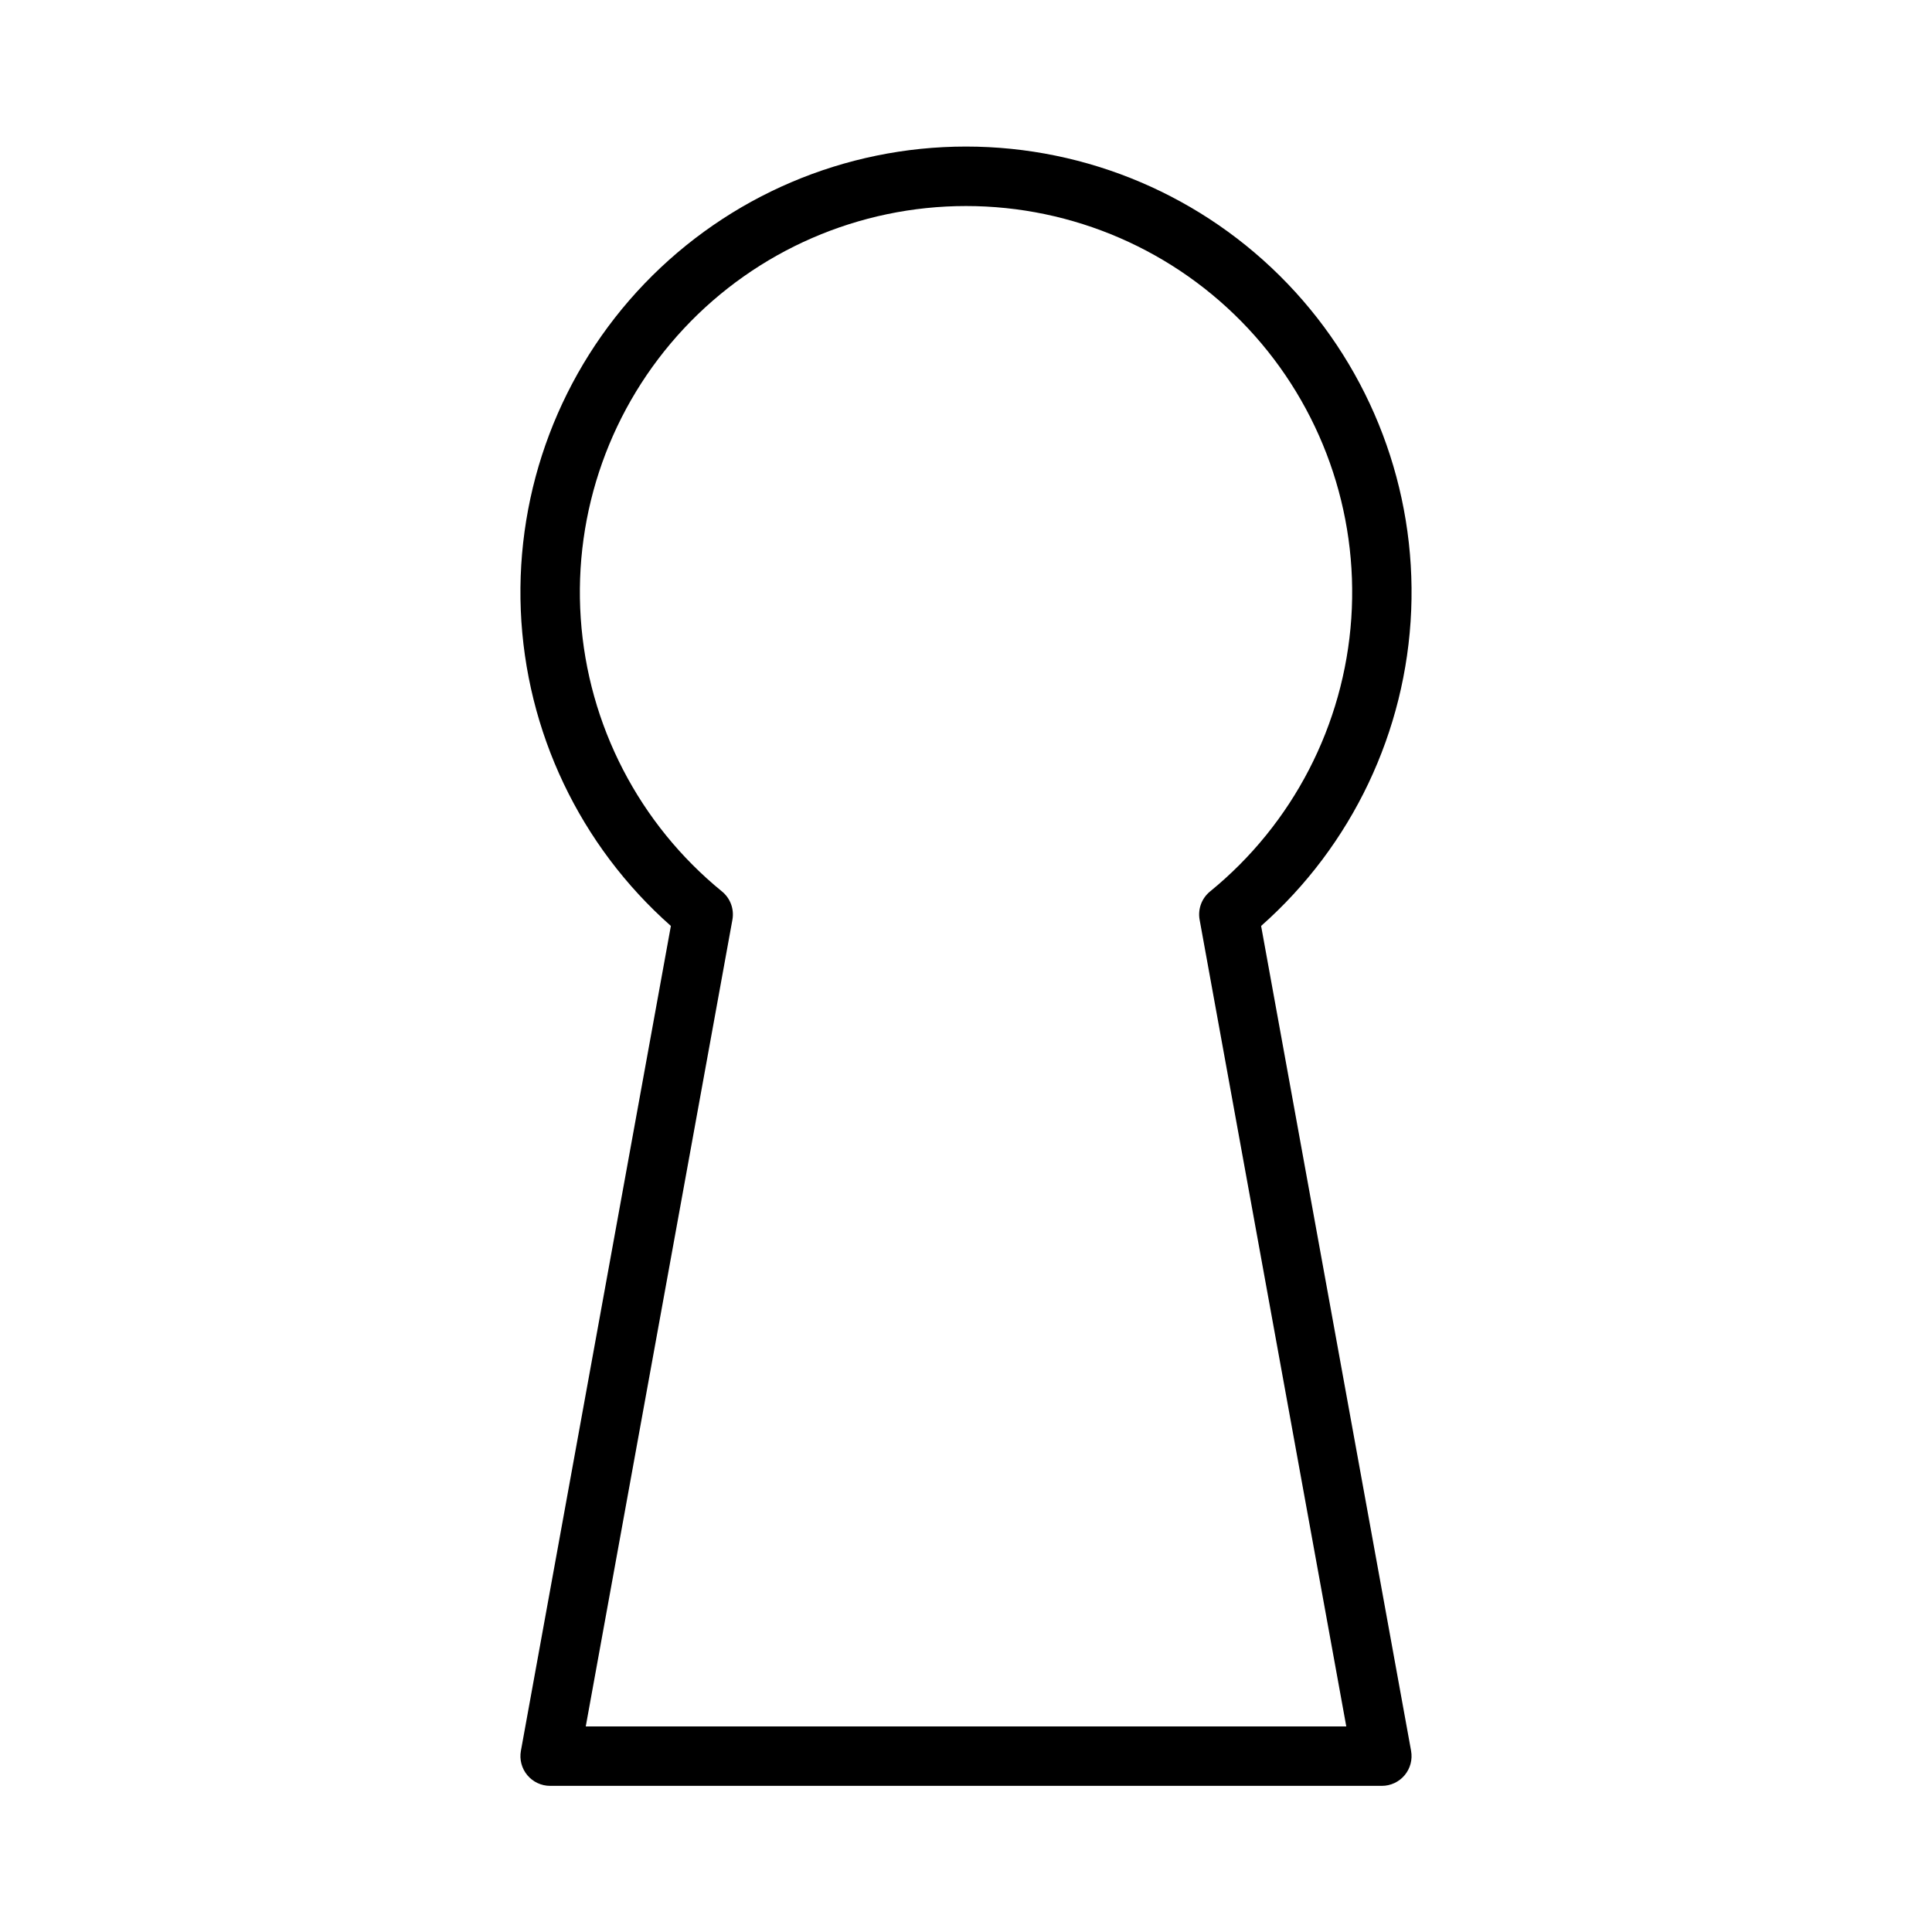 <?xml version="1.0" encoding="UTF-8"?>
<!-- Uploaded to: SVG Repo, www.svgrepo.com, Generator: SVG Repo Mixer Tools -->
<svg fill="#000000" width="800px" height="800px" version="1.1" viewBox="144 144 512 512" xmlns="http://www.w3.org/2000/svg">
 <path d="m510.21 617.27h-220.42c-2.332 0-4.547-1.035-6.043-2.828-1.496-1.789-2.117-4.152-1.703-6.449l39.746-218.61c-24.09-21.301-38.457-51.5-39.773-83.629-1.316-32.133 10.527-63.406 32.793-86.605 22.27-23.199 53.031-36.312 85.188-36.312s62.922 13.113 85.191 36.312c22.266 23.199 34.109 54.473 32.793 86.605-1.32 32.129-15.684 62.328-39.773 83.629l39.746 218.61h-0.004c0.418 2.297-0.203 4.66-1.699 6.449-1.496 1.793-3.711 2.828-6.043 2.828zm-210.98-15.742h201.55l-38.867-213.78c-0.512-2.812 0.539-5.676 2.75-7.488 21.969-17.906 35.527-44.125 37.445-72.402 1.914-28.281-7.981-56.086-27.332-76.797-19.355-20.707-46.426-32.461-74.77-32.461s-55.418 11.754-74.77 32.461c-19.355 20.711-29.25 48.516-27.332 76.797 1.914 28.277 15.473 54.496 37.445 72.402 2.207 1.812 3.258 4.676 2.746 7.488z"/>
</svg>
